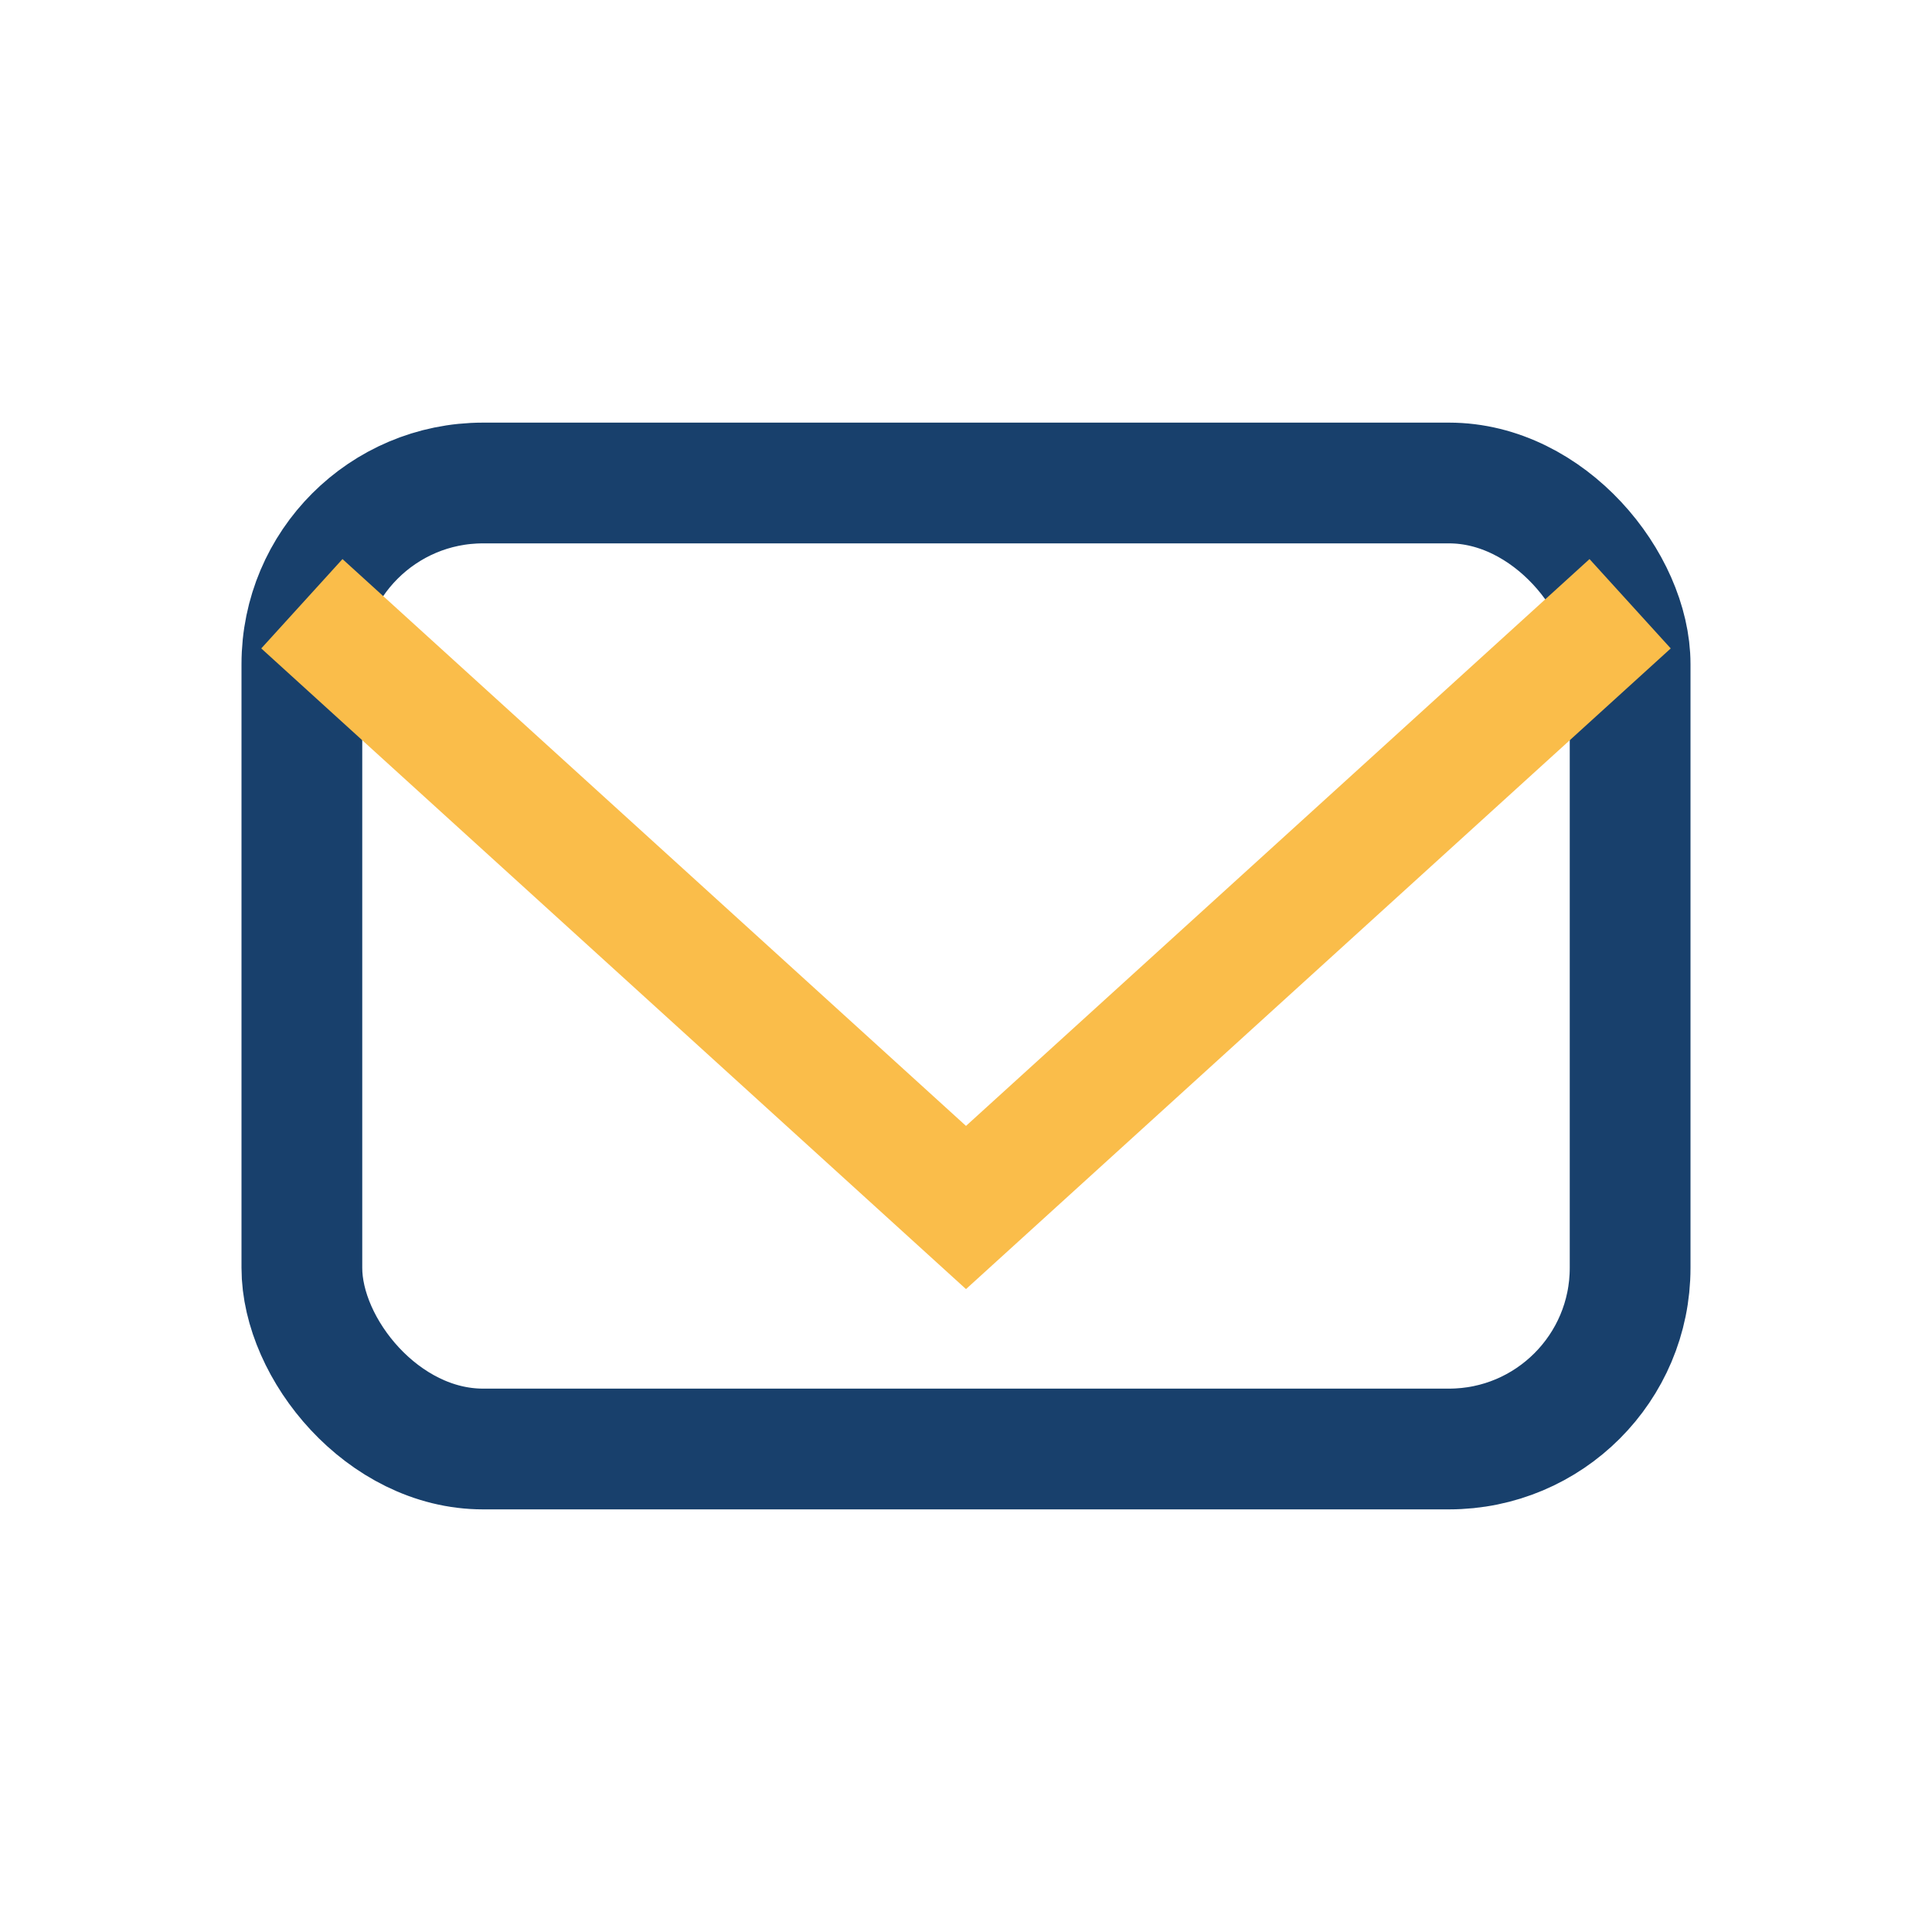 <?xml version="1.0" encoding="UTF-8"?>
<svg xmlns="http://www.w3.org/2000/svg" width="32" height="32" viewBox="0 0 32 32"><rect x="5" y="8" width="22" height="16" rx="3" fill="none" stroke="#18406C" stroke-width="2"/><polyline points="5 10,16 20,27 10" fill="none" stroke="#FABD4A" stroke-width="2"/></svg>